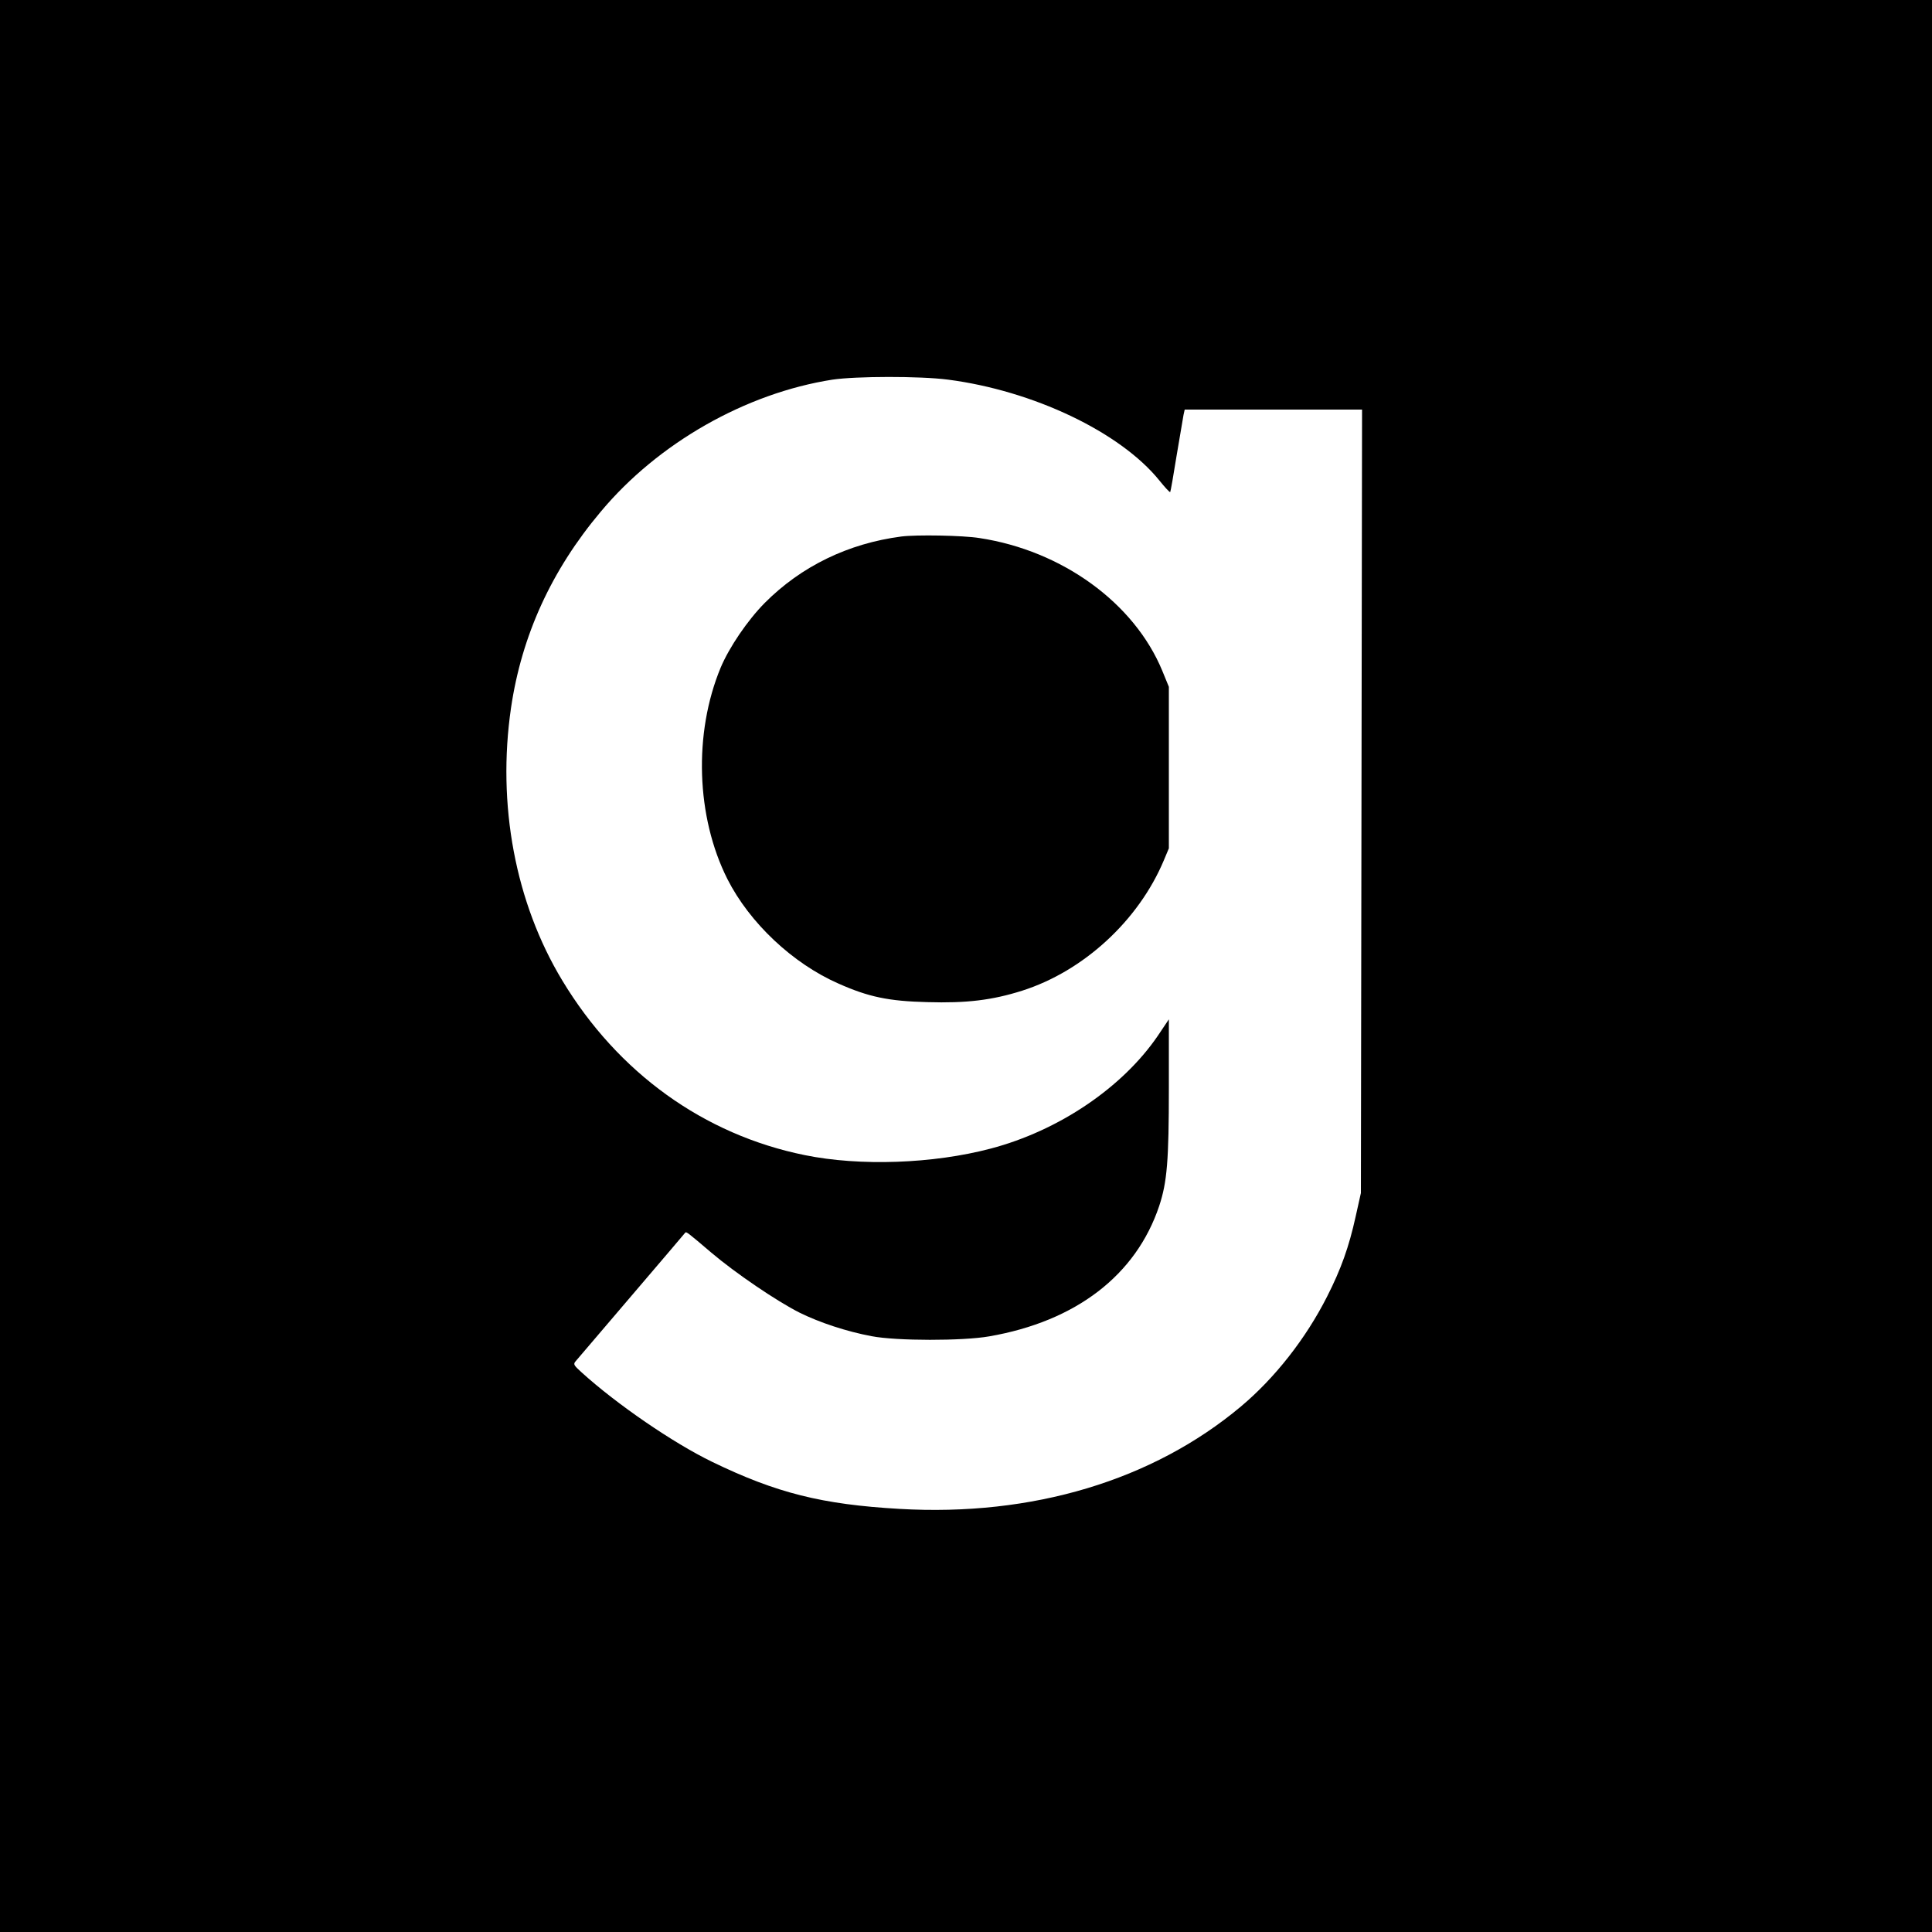 <?xml version="1.0" standalone="no" ?>
<!DOCTYPE svg PUBLIC "-//W3C//DTD SVG 20010904//EN"
  "http://www.w3.org/TR/2001/REC-SVG-20010904/DTD/svg10.dtd">
<svg
  version="1.0"
  xmlns="http://www.w3.org/2000/svg"
  width="1000pt"
  height="1000pt"
  viewBox="0 0 1000 1000"
  preserveAspectRatio="xMidYMid meet"
>
  <g transform="translate(0,1000) scale(0.1,-0.1)" fill="#000000" stroke="none">
    <path
      d="M0 5000 l0 -5000 5000 0 5000 0 0 5000 0 5000 -5000 0 -5000 0 0 -5000z m4907 3035 c440 -57 891 -271 1094 -522 28 -35 53 -62 56 -60 2 3 17 87 33 188 17 101 33 196 36 212 l6 27 459 0 459 0 -3 -2027 -3 -2028 -27 -121 c-35 -159 -76 -273 -148 -415 -111 -219 -271 -422 -446 -569 -457 -383 -1080 -570 -1767 -530 -401 23 -637 82 -971 244 -200 97 -492 297 -674 462 -43 39 -45 43 -30 60 37 44 563 659 566 664 5 6 12 1 134 -103 126 -107 340 -252 457 -311 105 -52 245 -98 373 -122 129 -25 473 -25 609 -1 450 78 760 317 880 675 41 124 50 234 50 611 l0 355 -57 -85 c-183 -268 -512 -491 -865 -584 -299 -79 -677 -92 -962 -34 -523 106 -967 426 -1255 903 -244 403 -339 912 -266 1412 55 374 209 712 464 1015 297 356 751 614 1200 684 121 18 452 19 598 0z"
    />
    <path
      d="M4665 7223 c-275 -36 -518 -154 -707 -344 -89 -90 -184 -230 -228 -335 -141 -340 -127 -772 35 -1094 115 -227 338 -437 575 -541 155 -69 259 -91 460 -96 203 -6 335 10 490 59 318 101 603 363 734 675 l26 62 0 418 0 418 -34 83 c-145 351 -518 622 -946 687 -86 14 -328 18 -405 8z"
    />
  </g>
</svg>
